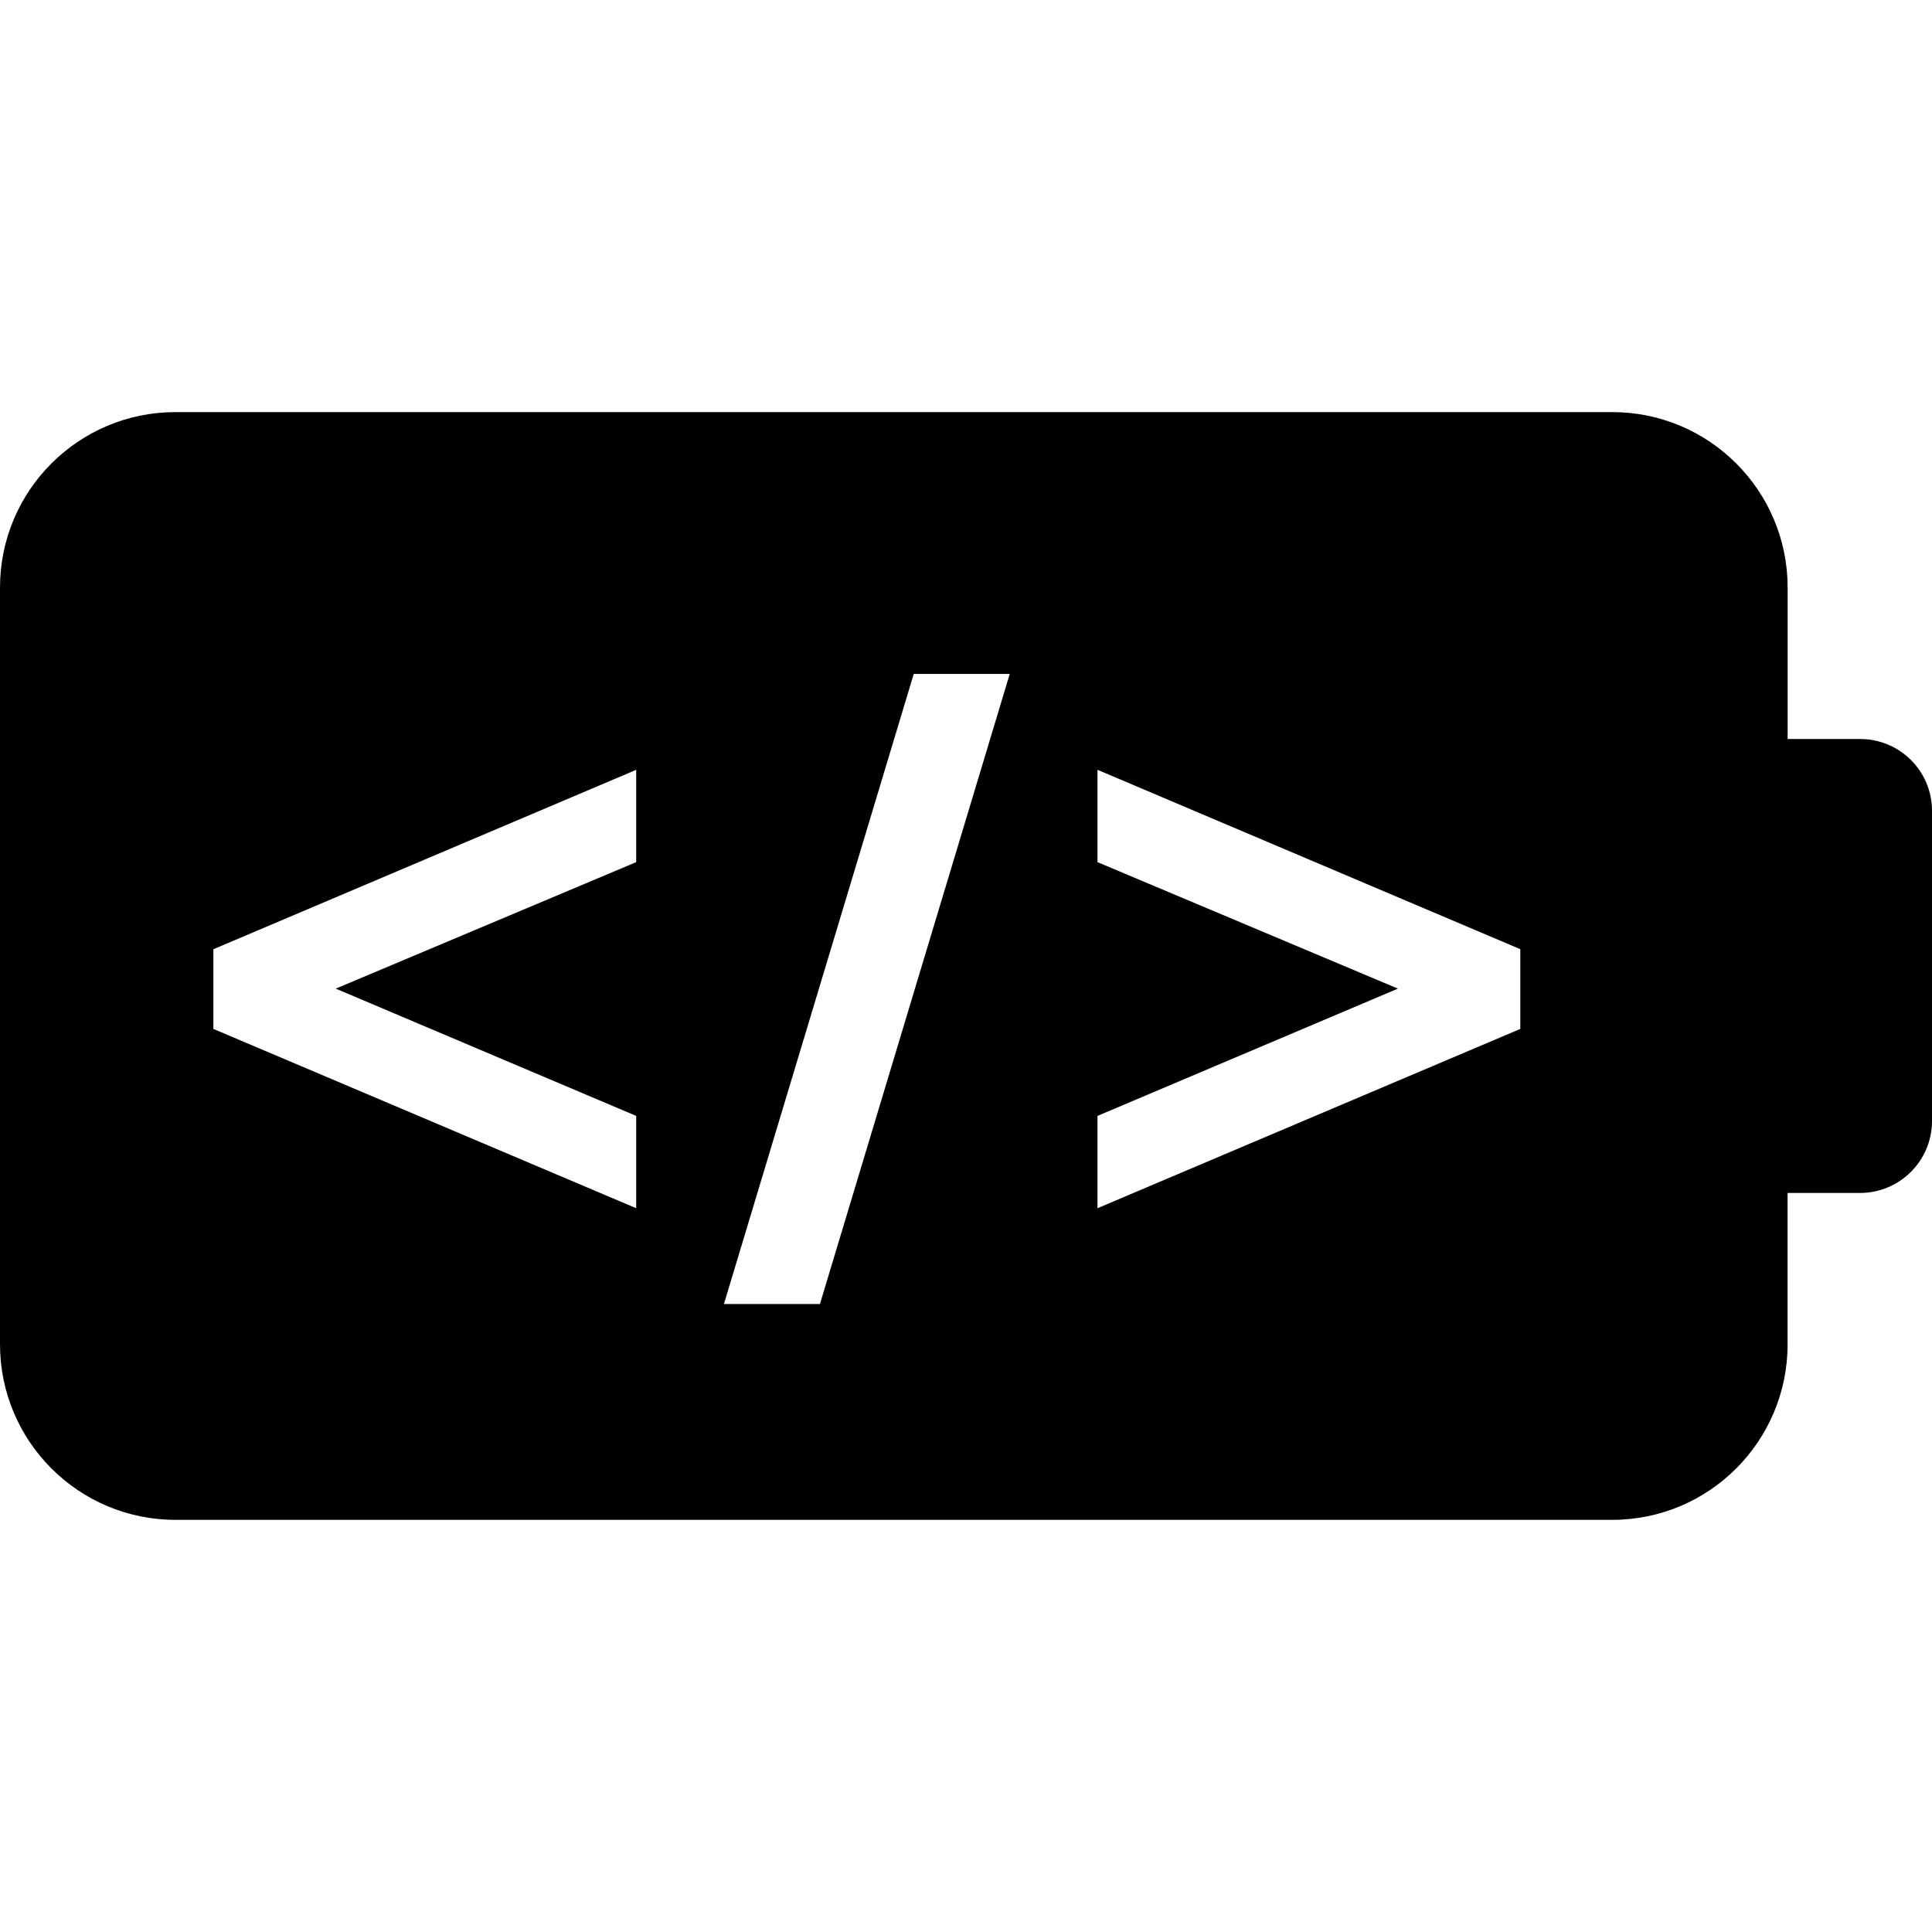 <?xml version="1.0" encoding="iso-8859-1"?>
<!-- Uploaded to: SVG Repo, www.svgrepo.com, Generator: SVG Repo Mixer Tools -->
<!DOCTYPE svg PUBLIC "-//W3C//DTD SVG 1.1//EN" "http://www.w3.org/Graphics/SVG/1.1/DTD/svg11.dtd">
<svg fill="#000000" version="1.1" id="Capa_1" xmlns="http://www.w3.org/2000/svg" xmlns:xlink="http://www.w3.org/1999/xlink" 
	 width="800px" height="800px" viewBox="0 0 38.598 38.598"
	 xml:space="preserve">
<g>
	<path d="M37.162,14.764h-1.448v-3.025c0-1.936-1.567-3.506-3.505-3.506H3.506C1.569,8.233,0,9.803,0,11.739v15.117
		c0,1.938,1.57,3.508,3.506,3.508h28.702c1.937,0,3.505-1.57,3.505-3.508v-3.023h1.447c0.793,0,1.438-0.643,1.438-1.438V16.2
		C38.599,15.405,37.955,14.764,37.162,14.764z M12.71,17.224l-6.002,2.527l6.002,2.543v1.844l-8.447-3.582v-0.795v-0.797
		l8.447-3.584V17.224z M16.381,26.052h-1.918l3.792-12.588h1.918L16.381,26.052z M30.373,19.761v0.795l-8.447,3.582v-1.844
		l6.002-2.543l-6.002-2.527v-1.845l8.447,3.584V19.761z"/>
</g>
</svg>